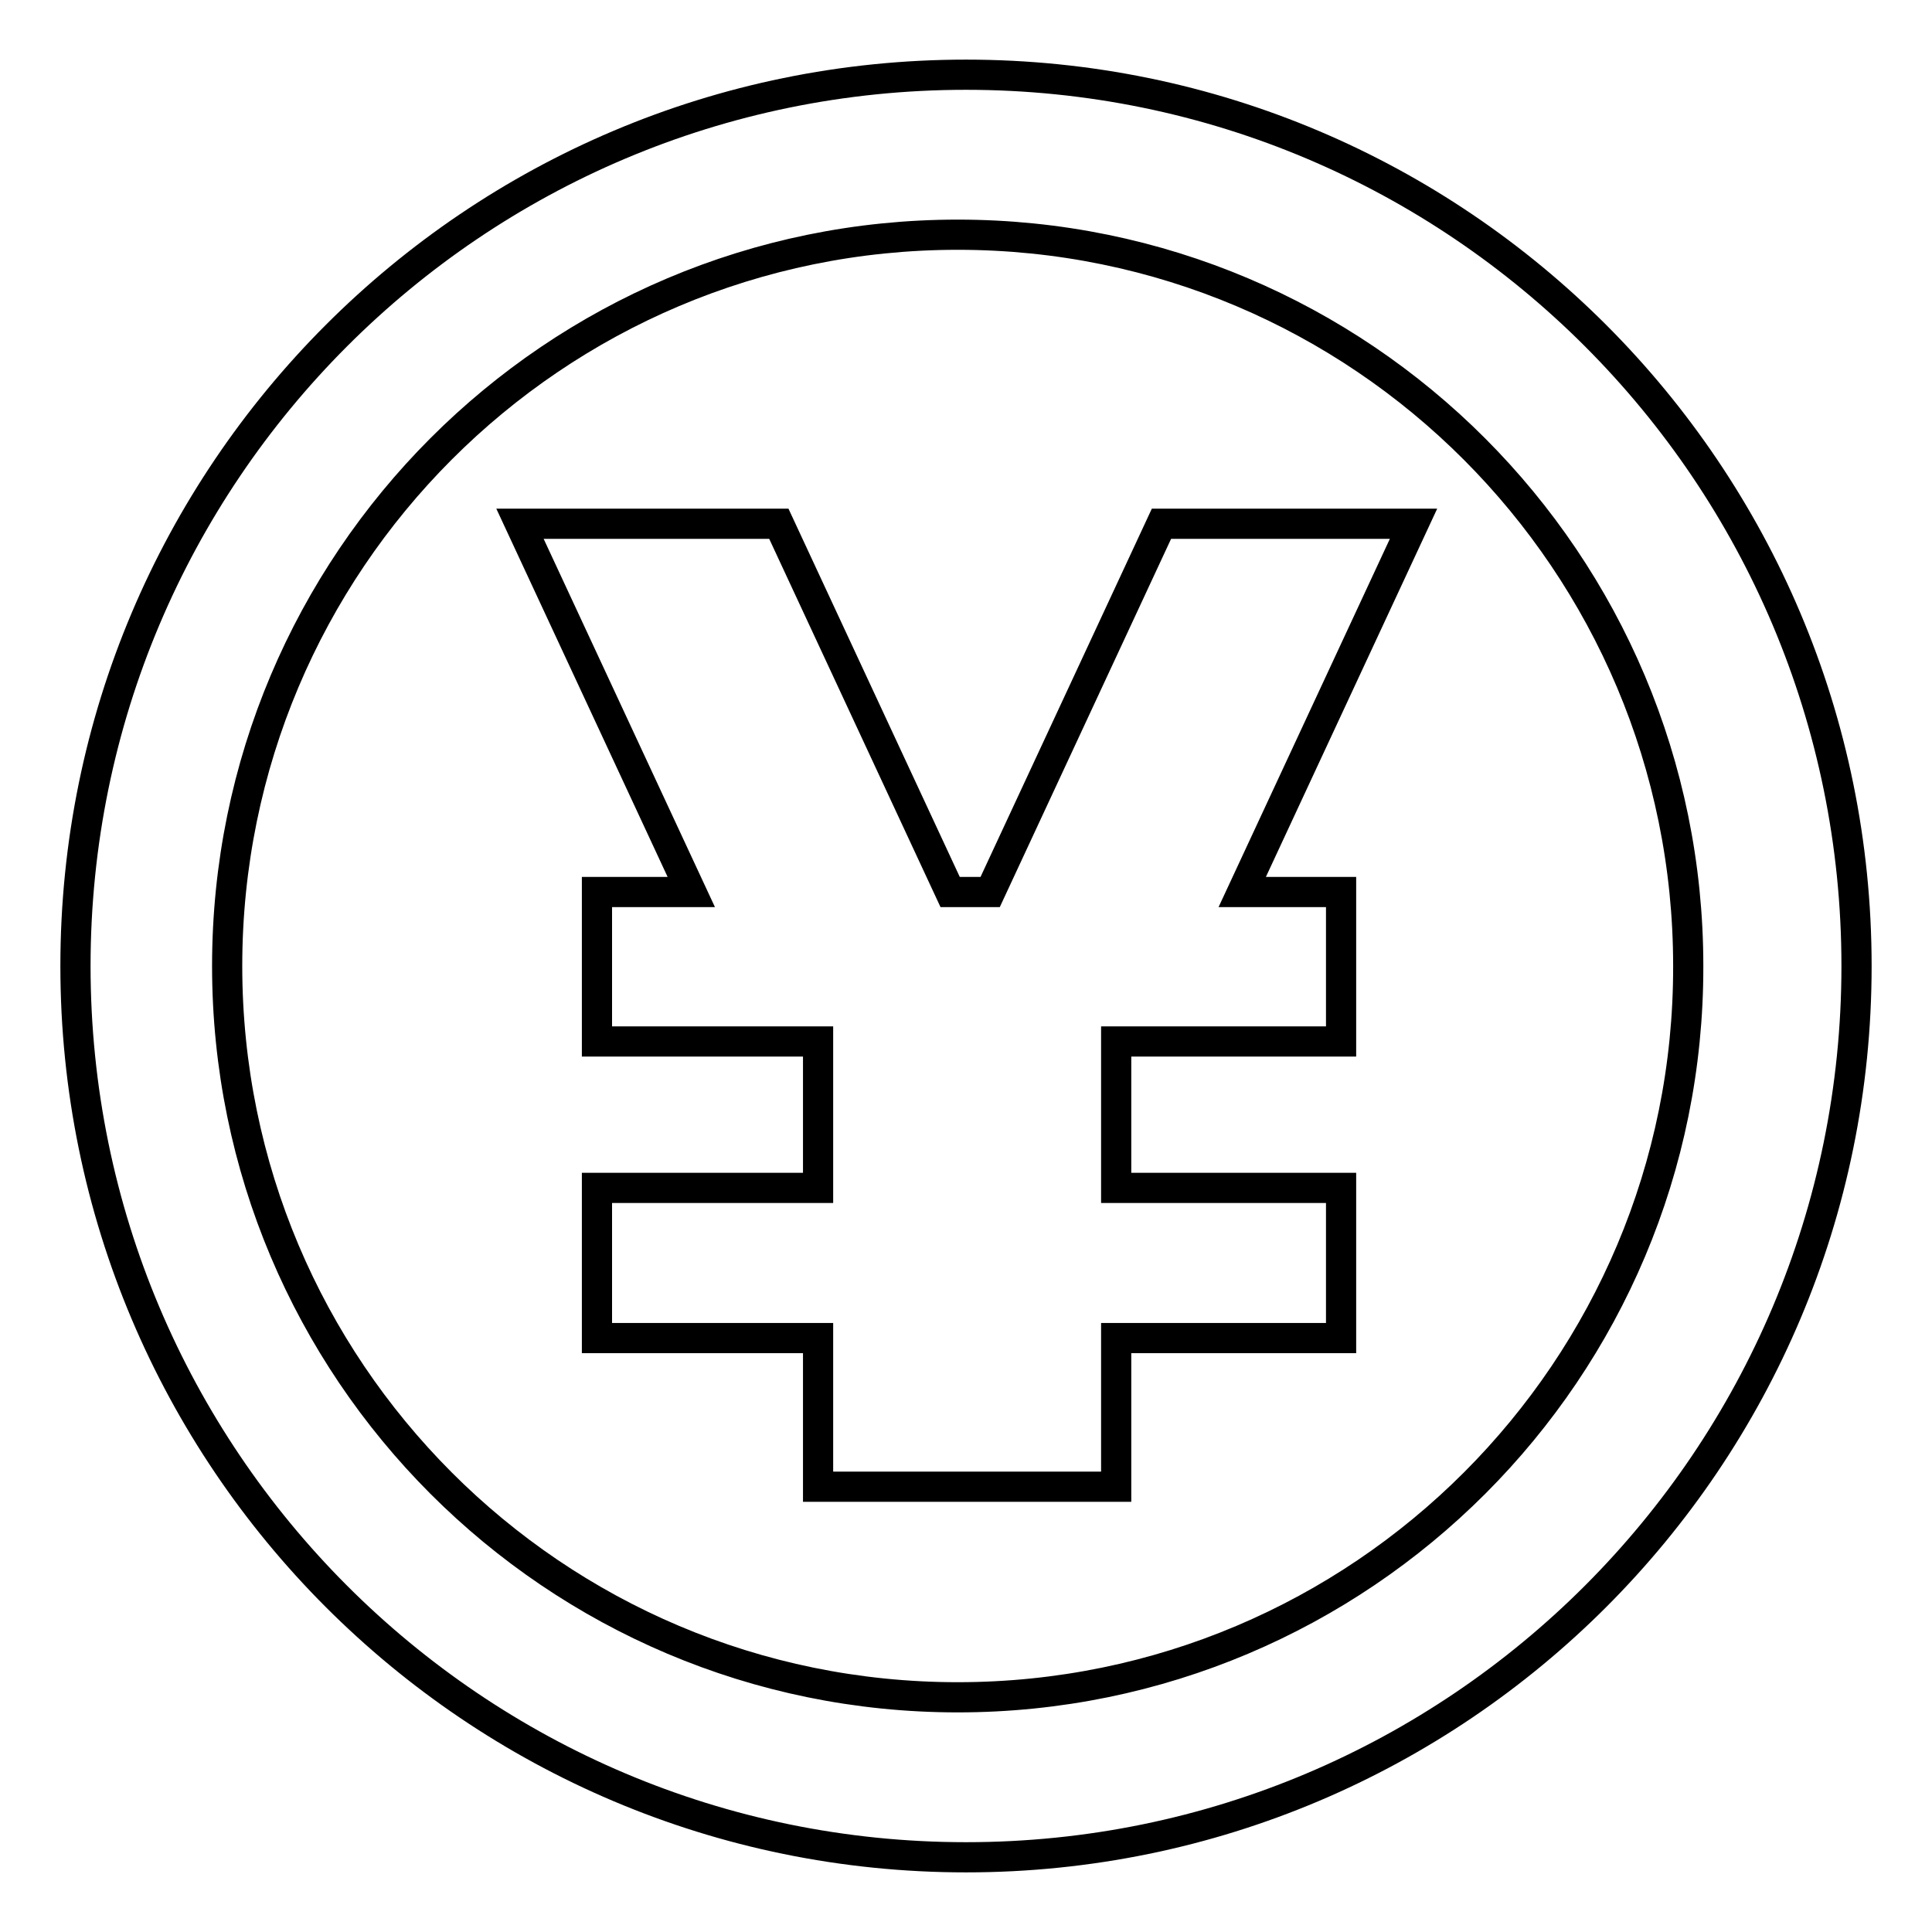 <?xml version="1.0" encoding="utf-8"?>
<!-- Svg Vector Icons : http://www.onlinewebfonts.com/icon -->
<!DOCTYPE svg PUBLIC "-//W3C//DTD SVG 1.1//EN" "http://www.w3.org/Graphics/SVG/1.1/DTD/svg11.dtd">
<svg version="1.1" xmlns="http://www.w3.org/2000/svg" xmlns:xlink="http://www.w3.org/1999/xlink" x="0px" y="0px" viewBox="0 0 256 256" enable-background="new 0 0 256 256" xml:space="preserve">
<g> <path stroke-width="4" fill-opacity="0" stroke="#000000"  d="M153.9,69.4l-22.7,48.8h-5.3l-22.7-48.8H68.9l22.7,48.8H79.1v19.8h29.3v19.4H79.1v19.9h29.3V197h39.5v-19.7 h29.8v-19.9h-29.8v-19.4h29.8v-19.8h-13.1l22.7-48.8H153.9z M128,9.9C62.8,9.9,10,62.8,10,128c0,65.2,52.8,118.1,118,118.1 c65.2,0,118-52.9,118-118.1C246,62.8,193.2,9.9,128,9.9z M126.9,224.9c-53.5,0-96.8-43.4-96.8-96.9c0-53.5,43.3-96.9,96.8-96.9 s96.8,43.4,96.8,96.9C223.8,181.5,180.4,224.9,126.9,224.9z"/></g>
</svg>